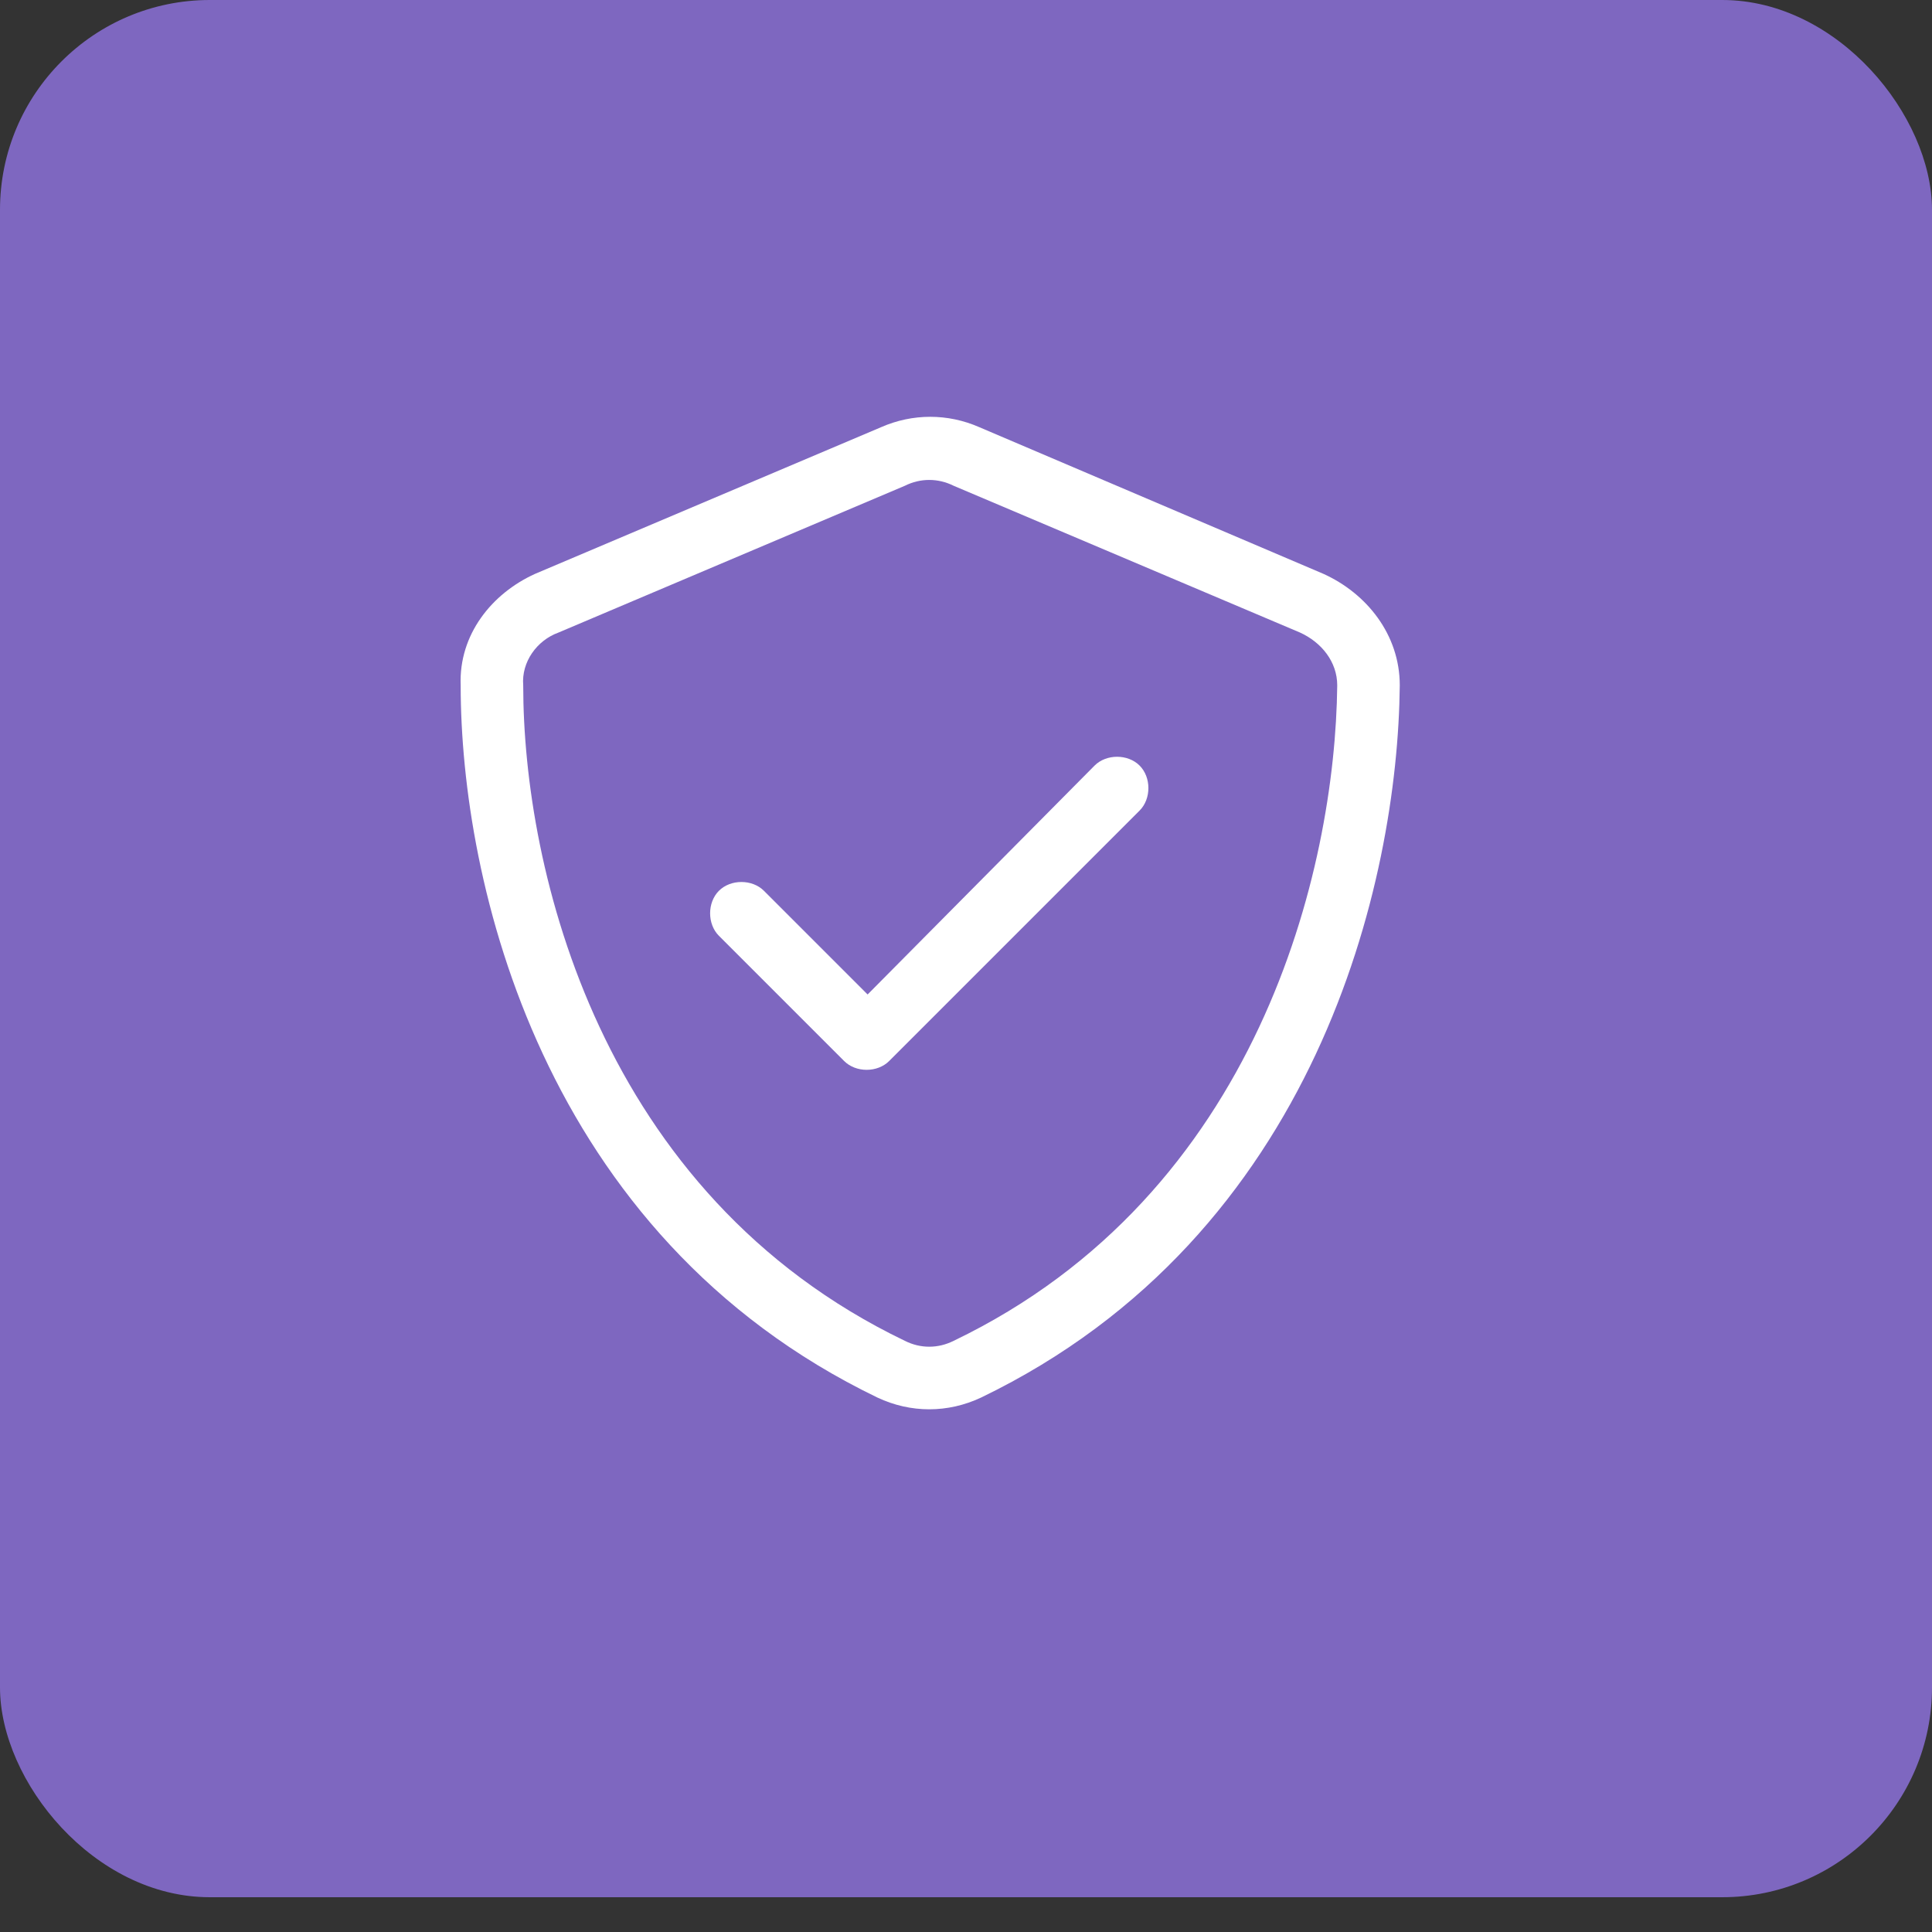 <svg width="27" height="27" viewBox="0 0 27 27" fill="none" xmlns="http://www.w3.org/2000/svg">
<rect x="0" y="0" width="27" height="27" fill="#333333" stroke="none"/>
<rect width="27" height="26.514" rx="2.932" fill="#7E67C0"/>
<path d="M12.645 6.789L7.805 8.84C7.504 8.949 7.285 9.25 7.312 9.578C7.312 12.148 8.379 16.688 12.645 18.738C12.863 18.848 13.109 18.848 13.328 18.738C17.594 16.688 18.66 12.148 18.688 9.578C18.688 9.25 18.469 8.977 18.168 8.84L13.328 6.789C13.109 6.68 12.863 6.68 12.645 6.789ZM13.684 5.969L18.496 8.02C19.098 8.293 19.562 8.867 19.562 9.578C19.535 12.312 18.414 17.262 13.711 19.531C13.246 19.75 12.727 19.75 12.262 19.531C7.559 17.262 6.438 12.312 6.438 9.578C6.41 8.867 6.875 8.293 7.477 8.02L12.316 5.969C12.754 5.777 13.246 5.777 13.684 5.969ZM15.926 11.328L12.426 14.828C12.262 14.992 11.961 14.992 11.797 14.828L10.047 13.078C9.883 12.914 9.883 12.613 10.047 12.449C10.211 12.285 10.512 12.285 10.676 12.449L12.125 13.898L15.297 10.699C15.461 10.535 15.762 10.535 15.926 10.699C16.09 10.863 16.09 11.164 15.926 11.328Z" fill="white"/>
</svg>
